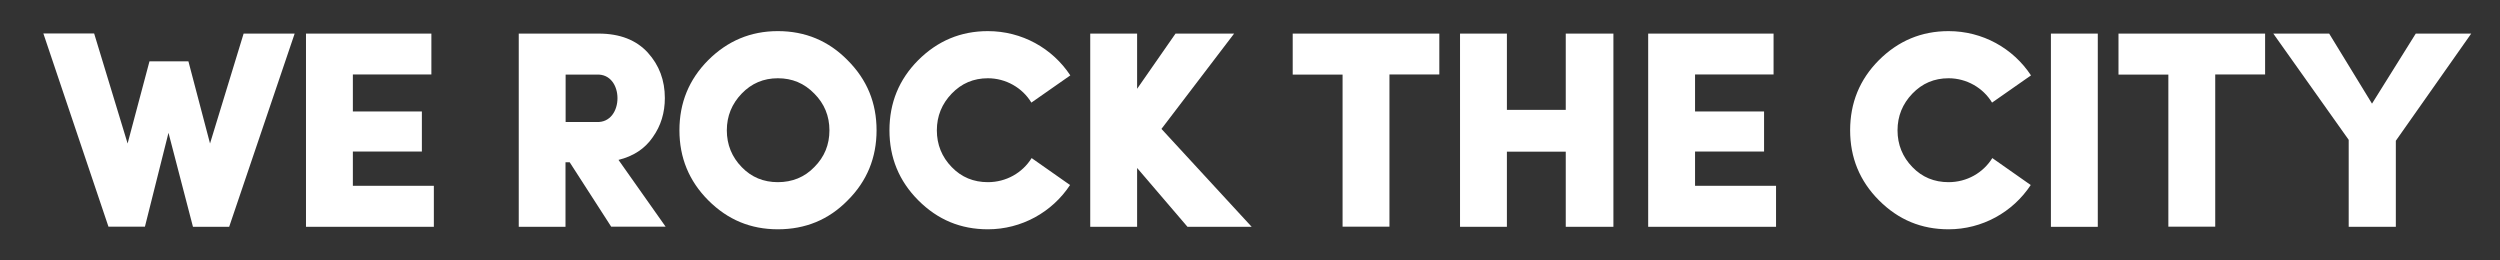 <?xml version="1.0" encoding="utf-8"?>
<!-- Generator: Adobe Illustrator 21.0.2, SVG Export Plug-In . SVG Version: 6.00 Build 0)  -->
<svg version="1.1" id="Layer_1" xmlns="http://www.w3.org/2000/svg" xmlns:xlink="http://www.w3.org/1999/xlink" x="0px" y="0px"
	 viewBox="0 0 1920 200" style="enable-background:new 0 0 1920 200;" xml:space="preserve">
<rect x="0" y="0" width="1920" height="200" fill="#333333" stroke="none"/>
<style type="text/css">
	.st0{fill:#FFFFFF;}
</style>
<g>
	<path class="st0" d="M144.7,47.1l16.6,63.1l25.8-84.4h39.2L176,174.2h-27.8L129.4,102l-18.1,72.1h-28l-50-148.4h39L98,110.2
		l16.8-63.1H144.7z"/>
	<path class="st0" d="M333.2,174.2H235V25.8h96.3v31.4h-60.3v28.4h53v30.8h-53v26.3h62.2V174.2z"/>
	<path class="st0" d="M434.4,174.2h-36V25.8h61.4c16.4,0,28.9,5,37.7,14.6c8.8,9.7,13.1,21.3,13.1,34.9c0,11.2-3,21.3-9.3,30.1
		c-6,8.8-14.9,14.6-26.3,17.4l36.2,51.3h-41.8l-31.9-49.5h-3.2V174.2z M434.4,57.3v36.4h23.7c21.5,1.1,21.5-37.7,0-36.4H434.4z"/>
	<path class="st0" d="M543.8,46.3c14.9-14.9,32.7-22.4,53.6-22.4c21.1,0,39,7.5,53.6,22.4c14.9,14.9,22.2,32.7,22.2,53.8
		c0,20.9-7.3,39-22.2,53.8c-14.6,14.9-32.5,22.2-53.6,22.2c-20.9,0-38.5-7.3-53.4-22.2c-14.9-14.9-22.2-32.9-22.2-53.8
		C521.8,79,529.1,61.1,543.8,46.3z M625.4,128.3c7.8-7.8,11.6-17.2,11.6-28.2c0-11-3.9-20.5-11.6-28.2c-7.8-8-17-11.8-28-11.8
		c-11,0-20.2,3.9-27.8,11.8c-7.5,7.8-11.4,17.2-11.4,28.2c0,11,3.9,20.5,11.4,28.2c7.5,7.8,16.8,11.6,27.8,11.6
		C608.4,139.9,617.9,136.1,625.4,128.3z"/>
	<path class="st0" d="M821.8,142.1c-13.8,20.9-37.3,34-63.1,34c-20.9,0-38.5-7.3-53.4-22.2c-14.9-14.9-22.2-32.9-22.2-53.8
		c0-21.1,7.3-39,22-53.8c14.9-14.9,32.7-22.4,53.6-22.4c26.1,0,49.5,13.1,63.3,34c-20,14-29.9,20.9-29.9,20.9
		c-6.9-11.4-19.6-18.7-33.4-18.7c-11,0-20.2,3.9-27.8,11.8c-7.5,7.8-11.4,17.2-11.4,28.2c0,11,3.9,20.5,11.4,28.2
		c7.5,7.8,16.8,11.6,27.8,11.6c14,0,26.5-7.1,33.6-18.5L821.8,142.1z"/>
	<path class="st0" d="M892,99l69.3,75.2H912L873.3,129v45.2h-36V25.8h36v42.4l29.5-42.4h45L892,99z"/>
	<path class="st0" d="M1031.1,57.3h-38.3V25.8h112.6v31.4h-38.3v116.9h-36V57.3z"/>
	<path class="st0" d="M1202.5,84.4V25.8h36.6v148.4h-36.6v-57.7h-45.2v57.7h-36V25.8h36v58.6H1202.5z"/>
	<path class="st0" d="M1364,174.2h-98.2V25.8h96.3v31.4h-60.3v28.4h53v30.8h-53v26.3h62.2V174.2z"/>
	<path class="st0" d="M1559.6,142.1c-13.8,20.9-37.3,34-63.1,34c-20.9,0-38.5-7.3-53.4-22.2c-14.9-14.9-22.2-32.9-22.2-53.8
		c0-21.1,7.3-39,22-53.8c14.9-14.9,32.7-22.4,53.6-22.4c26.1,0,49.5,13.1,63.3,34c-20,14-29.9,20.9-29.9,20.9
		c-6.9-11.4-19.6-18.7-33.4-18.7c-11,0-20.2,3.9-27.8,11.8c-7.5,7.8-11.4,17.2-11.4,28.2c0,11,3.9,20.5,11.4,28.2
		c7.5,7.8,16.8,11.6,27.8,11.6c14,0,26.5-7.1,33.6-18.5L1559.6,142.1z"/>
	<path class="st0" d="M1575.1,174.2V25.8h36v148.4H1575.1z"/>
	<path class="st0" d="M1665.3,57.3H1627V25.8h112.6v31.4h-38.3v116.9h-36V57.3z"/>
	<path class="st0" d="M1840,174.2h-36.2v-66.8l-57.9-81.6h42.9l32.9,53.8l33.6-53.8h42.6l-57.9,82.3V174.2z"/>
</g>
</svg>
